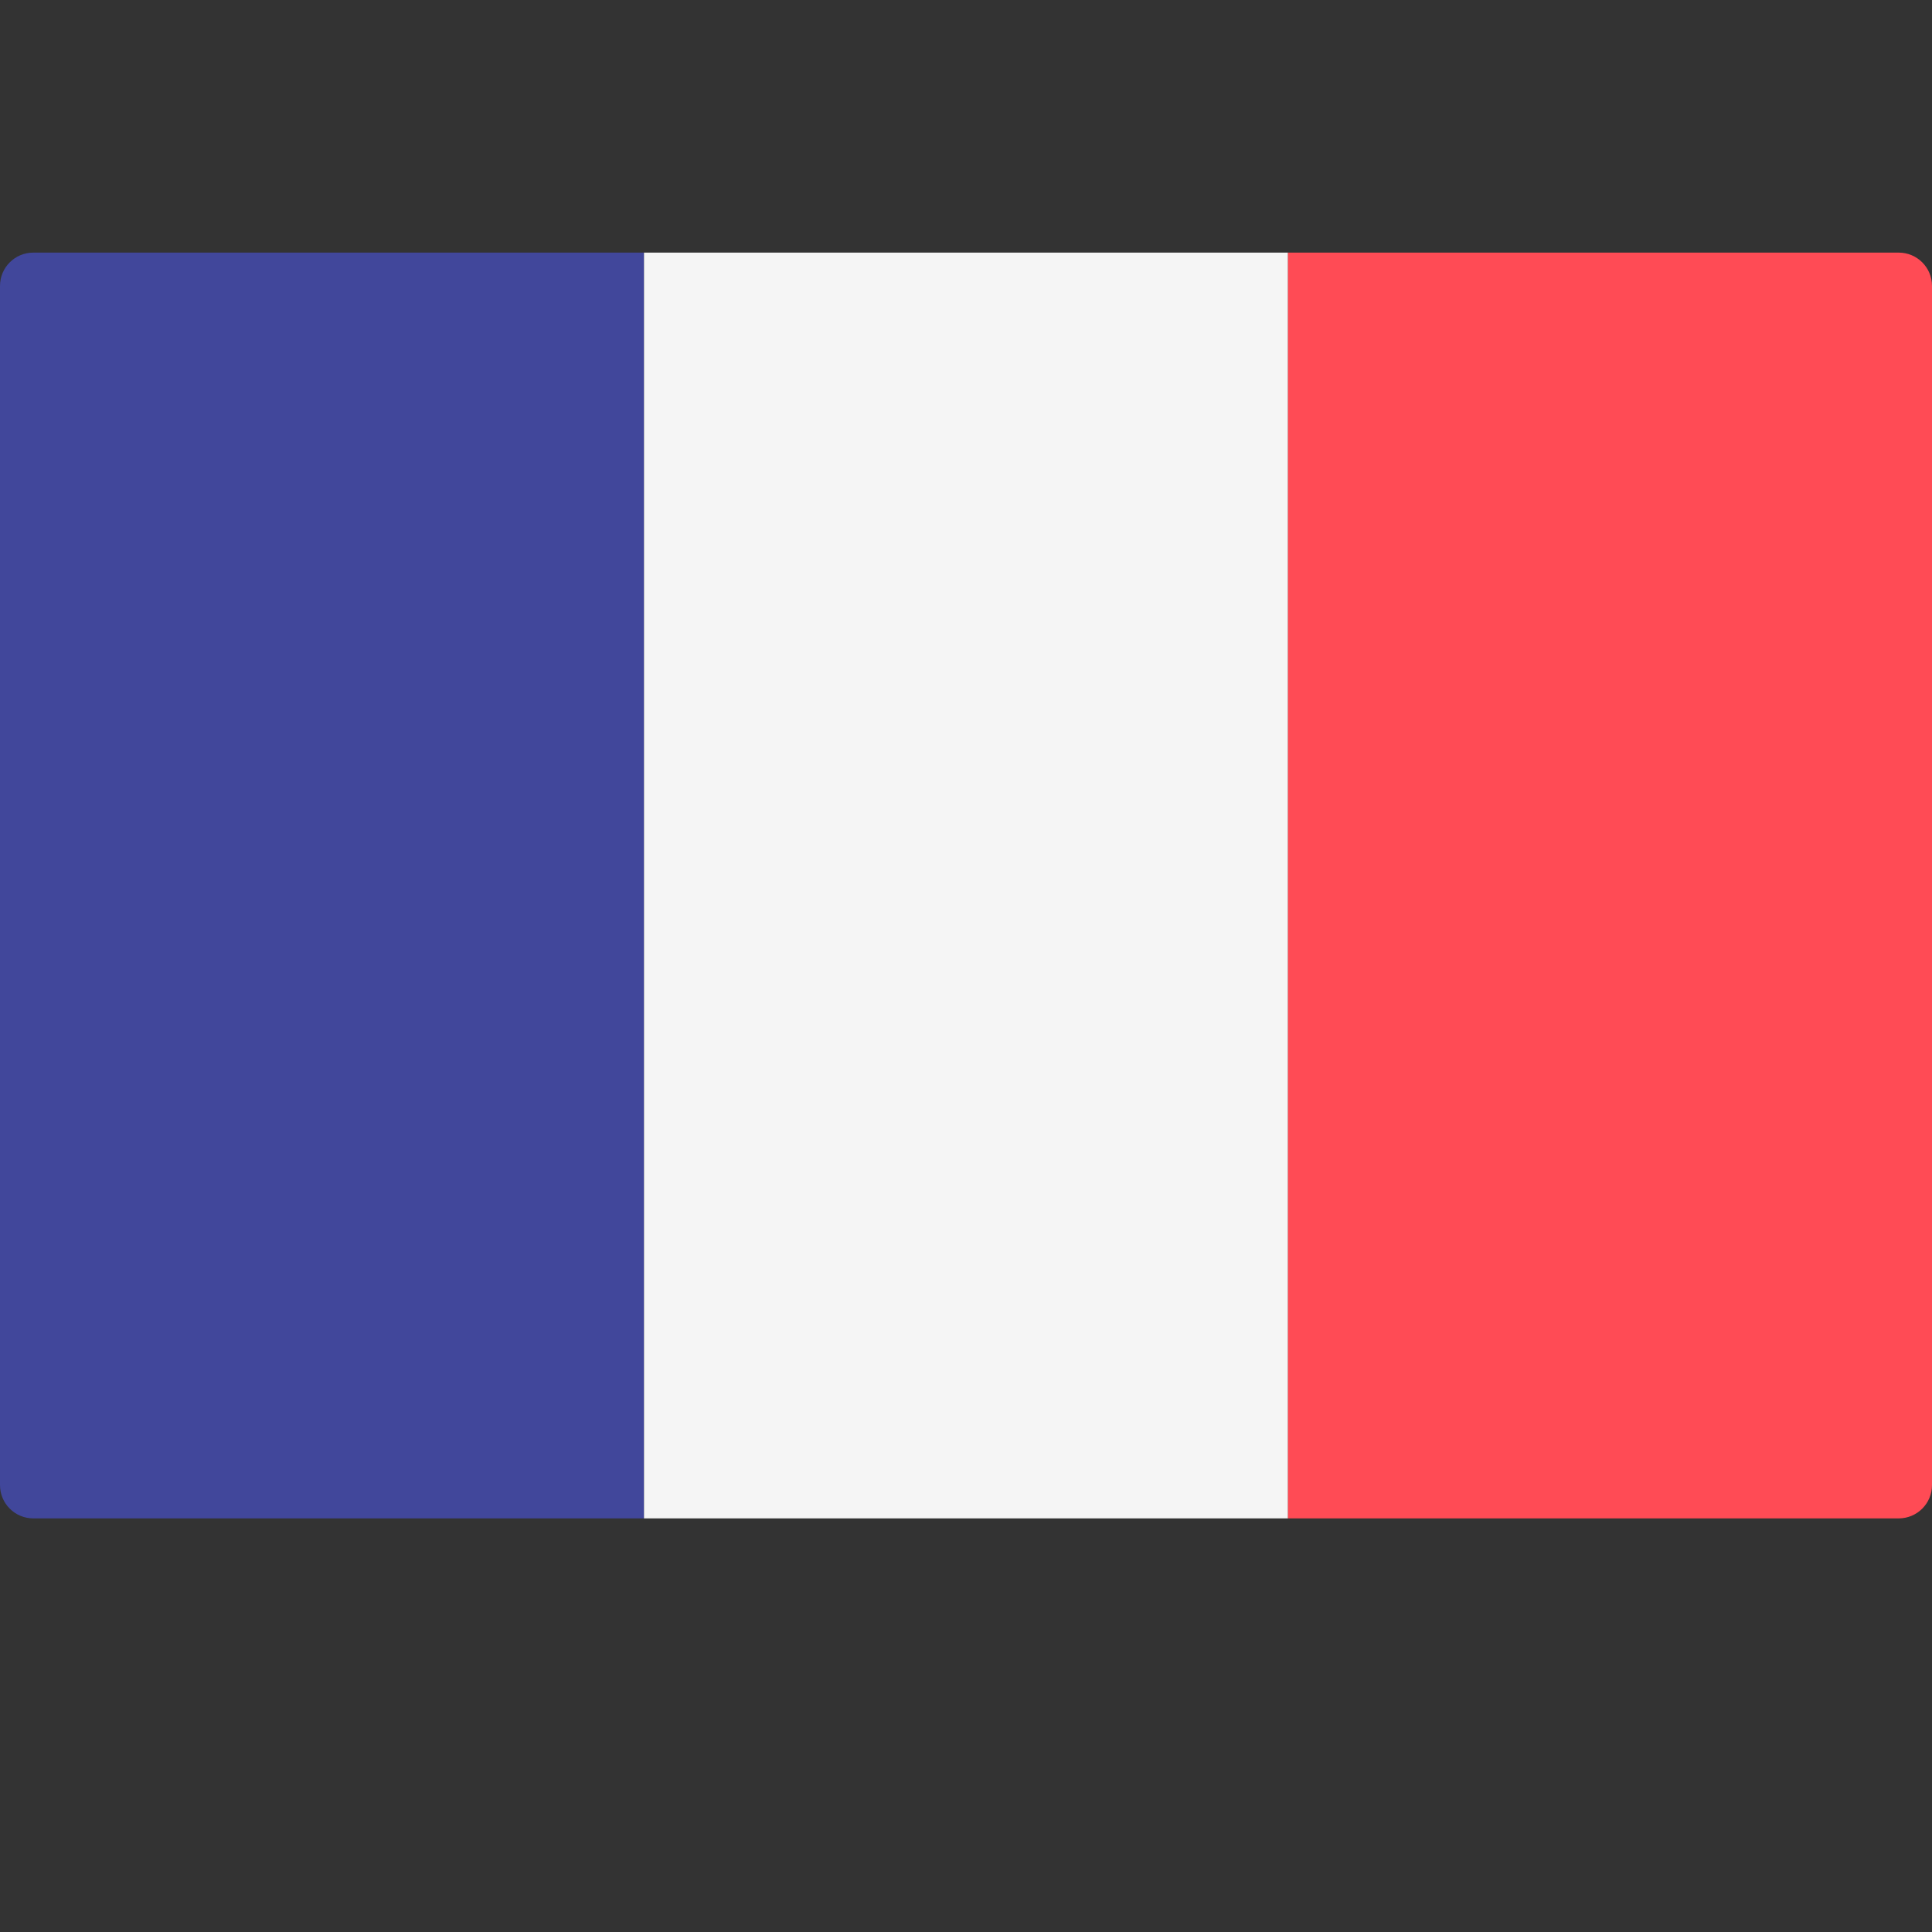 <svg id="france" width="24" height="24" viewBox="0 0 24 24" fill="none" xmlns="http://www.w3.org/2000/svg">
    <rect x="0" y="0" width="24" height="24" fill="#333333" stroke="none"/>
    <g clip-path="url(#clip0)">
        <path d="M8 18.862H0.414C0.185 18.862 0 18.677 0 18.448V3.552C0 3.323 0.185 3.138 0.414 3.138H8V18.862Z" fill="#41479B"/>
        <path d="M16 3.138H8V18.862H16V3.138Z" fill="#F5F5F5"/>
        <path d="M23.586 18.862H16V3.138H23.586C23.815 3.138 24 3.323 24 3.552V18.448C24 18.677 23.815 18.862 23.586 18.862Z" fill="#FF4B55"/>
    </g>
    <defs>
        <clipPath id="clip0">
            <rect width="24" height="24" fill="white"/>
        </clipPath>
    </defs>
</svg>
